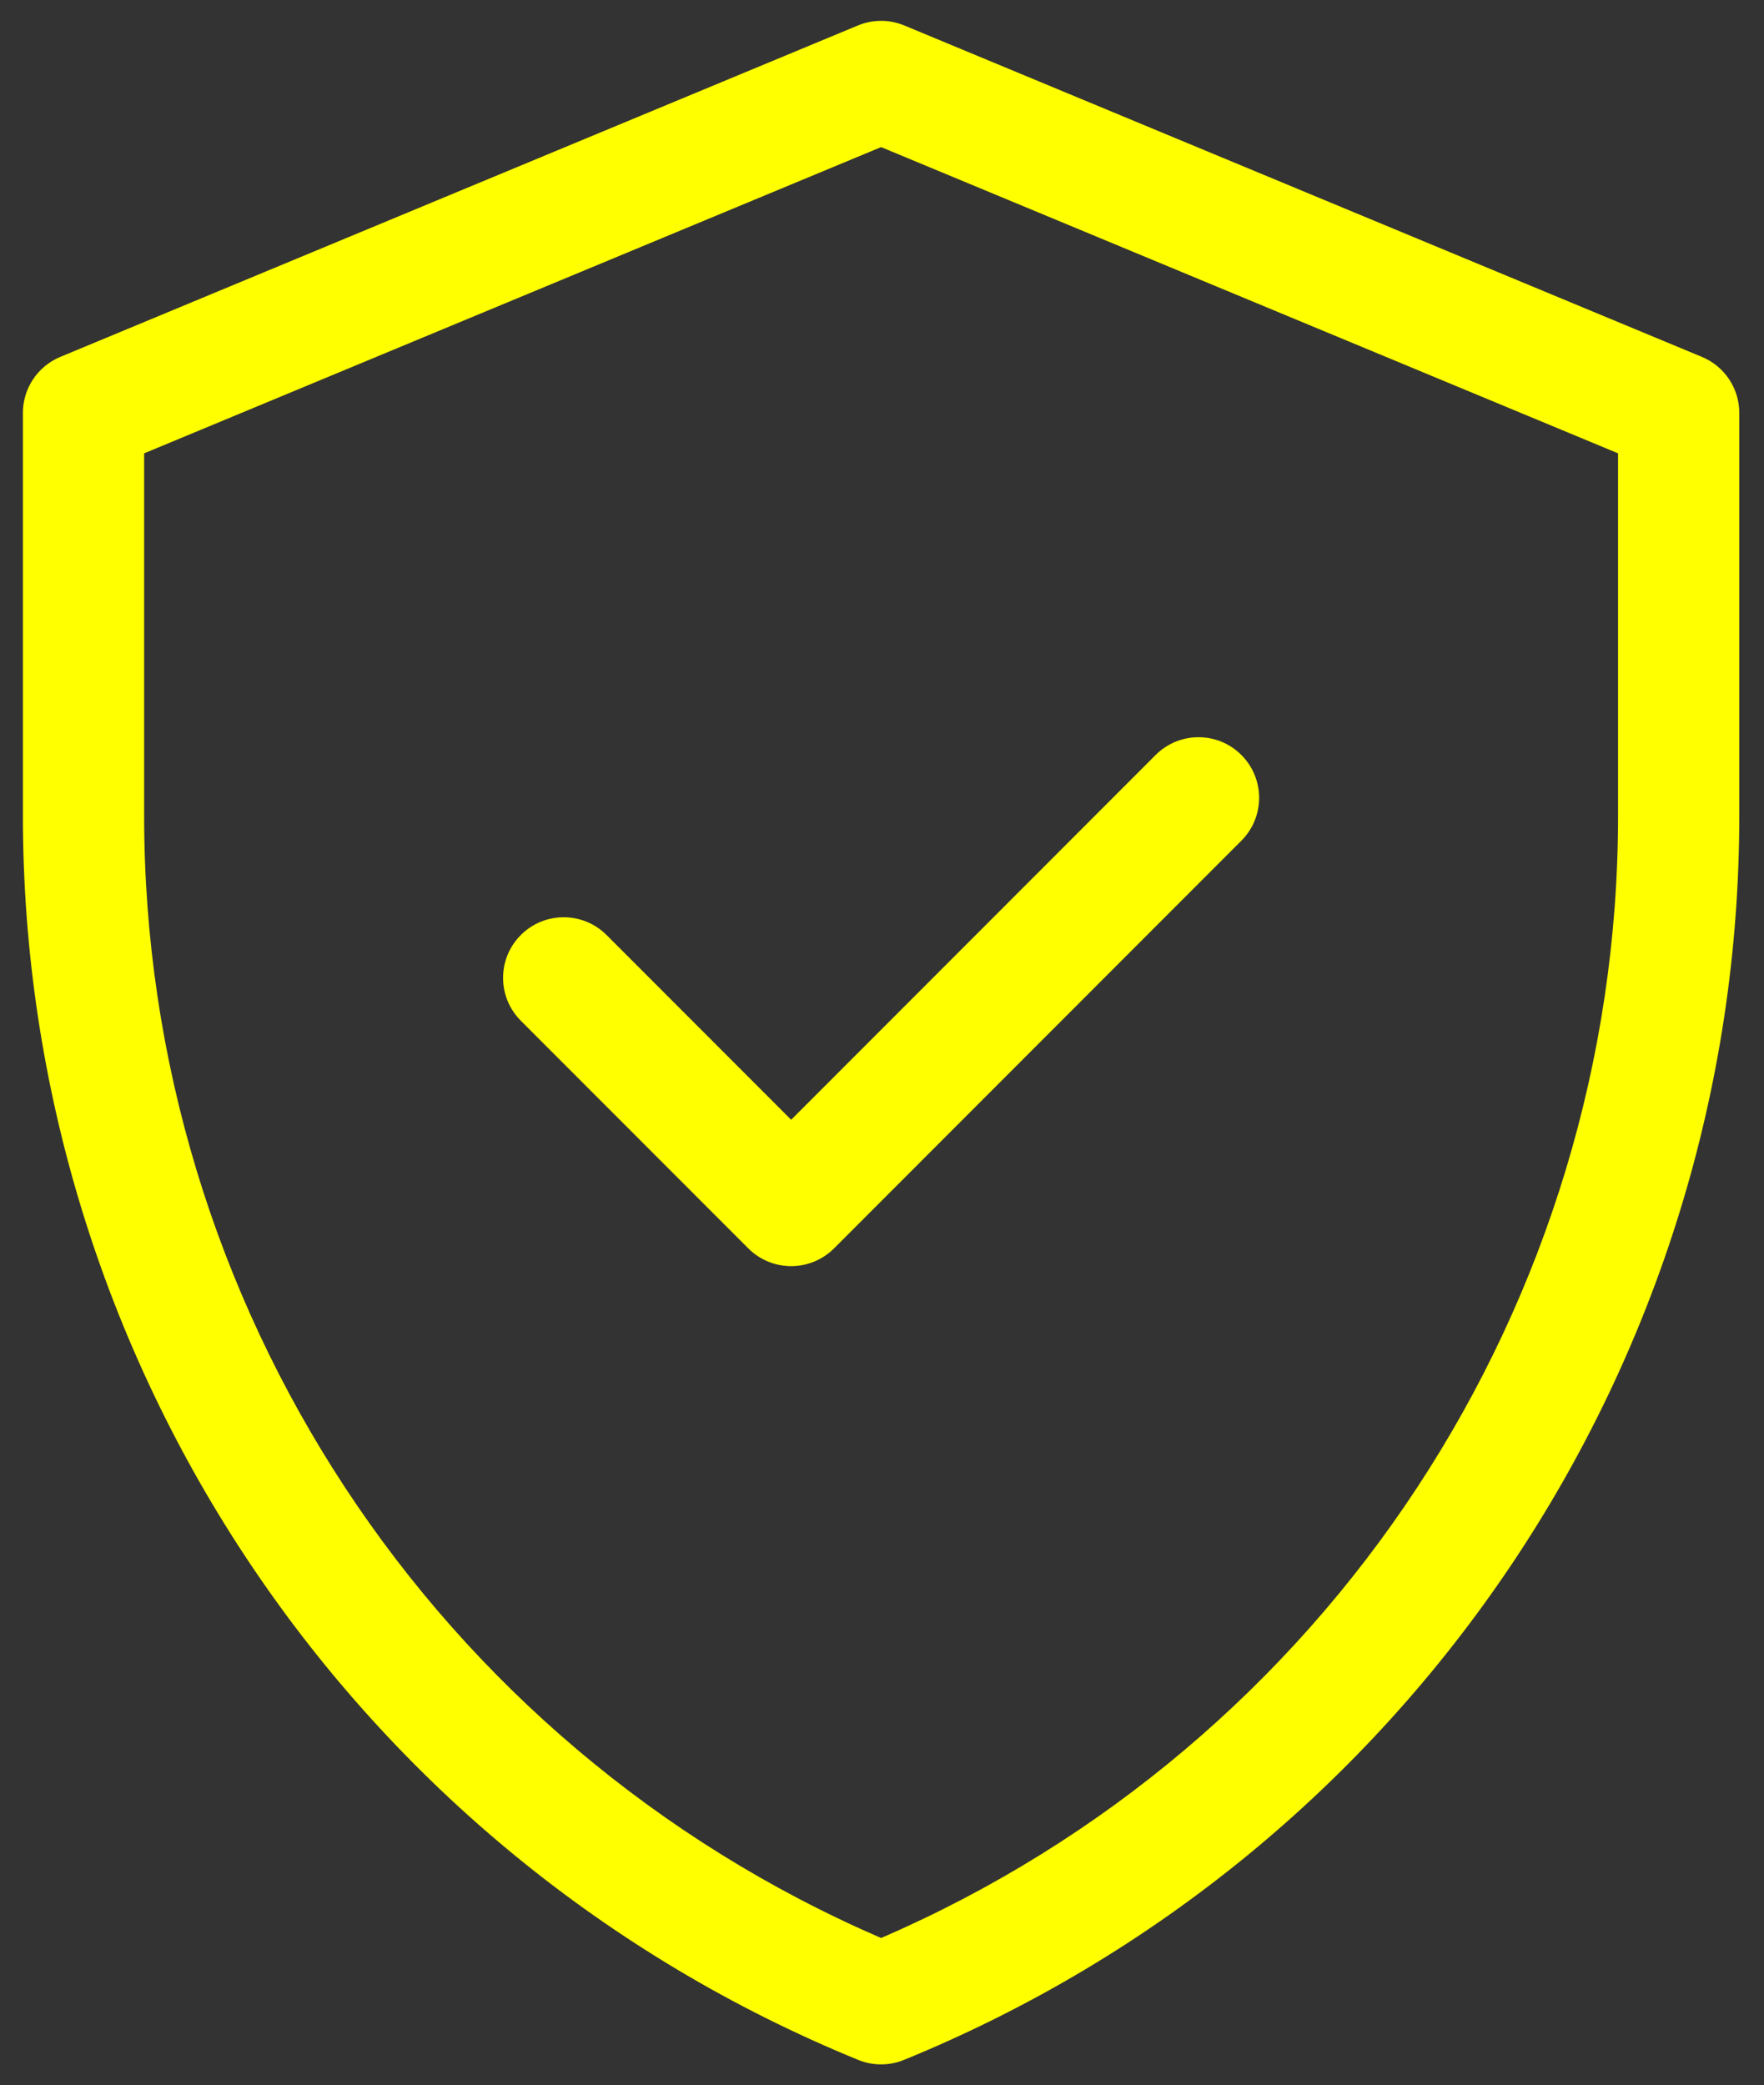 <svg width="291" height="344" viewBox="0 0 291 344" fill="none" xmlns="http://www.w3.org/2000/svg">
<rect x="0" y="0" width="291" height="344" fill="#333333" stroke="none"/>
<path fill-rule="evenodd" clip-rule="evenodd" d="M141.514 4.205C143.971 3.184 146.733 3.184 149.189 4.205L280.761 58.879C284.493 60.429 286.924 64.073 286.924 68.113V134.578C286.924 224.653 232.466 305.774 149.134 339.819C146.71 340.809 143.994 340.809 141.57 339.819C58.237 305.774 3.779 224.653 3.779 134.578V68.113C3.779 64.073 6.211 60.429 9.942 58.879L141.514 4.205ZM23.779 74.787V134.578C23.779 215.165 71.685 287.864 145.352 319.714C219.018 287.864 266.924 215.165 266.924 134.578V74.787L145.352 24.268L23.779 74.787Z" fill="#FFFF00"/>
<path fill-rule="evenodd" clip-rule="evenodd" d="M204.78 124.546C208.687 128.45 208.69 134.781 204.787 138.688L137.588 205.944C135.713 207.821 133.168 208.876 130.514 208.876C127.86 208.876 125.316 207.821 123.44 205.944L85.916 168.388C82.013 164.481 82.015 158.15 85.922 154.246C89.829 150.343 96.161 150.345 100.064 154.252L130.514 184.728L190.638 124.552C194.542 120.645 200.874 120.642 204.78 124.546Z" fill="#FFFF00"/>
</svg>
